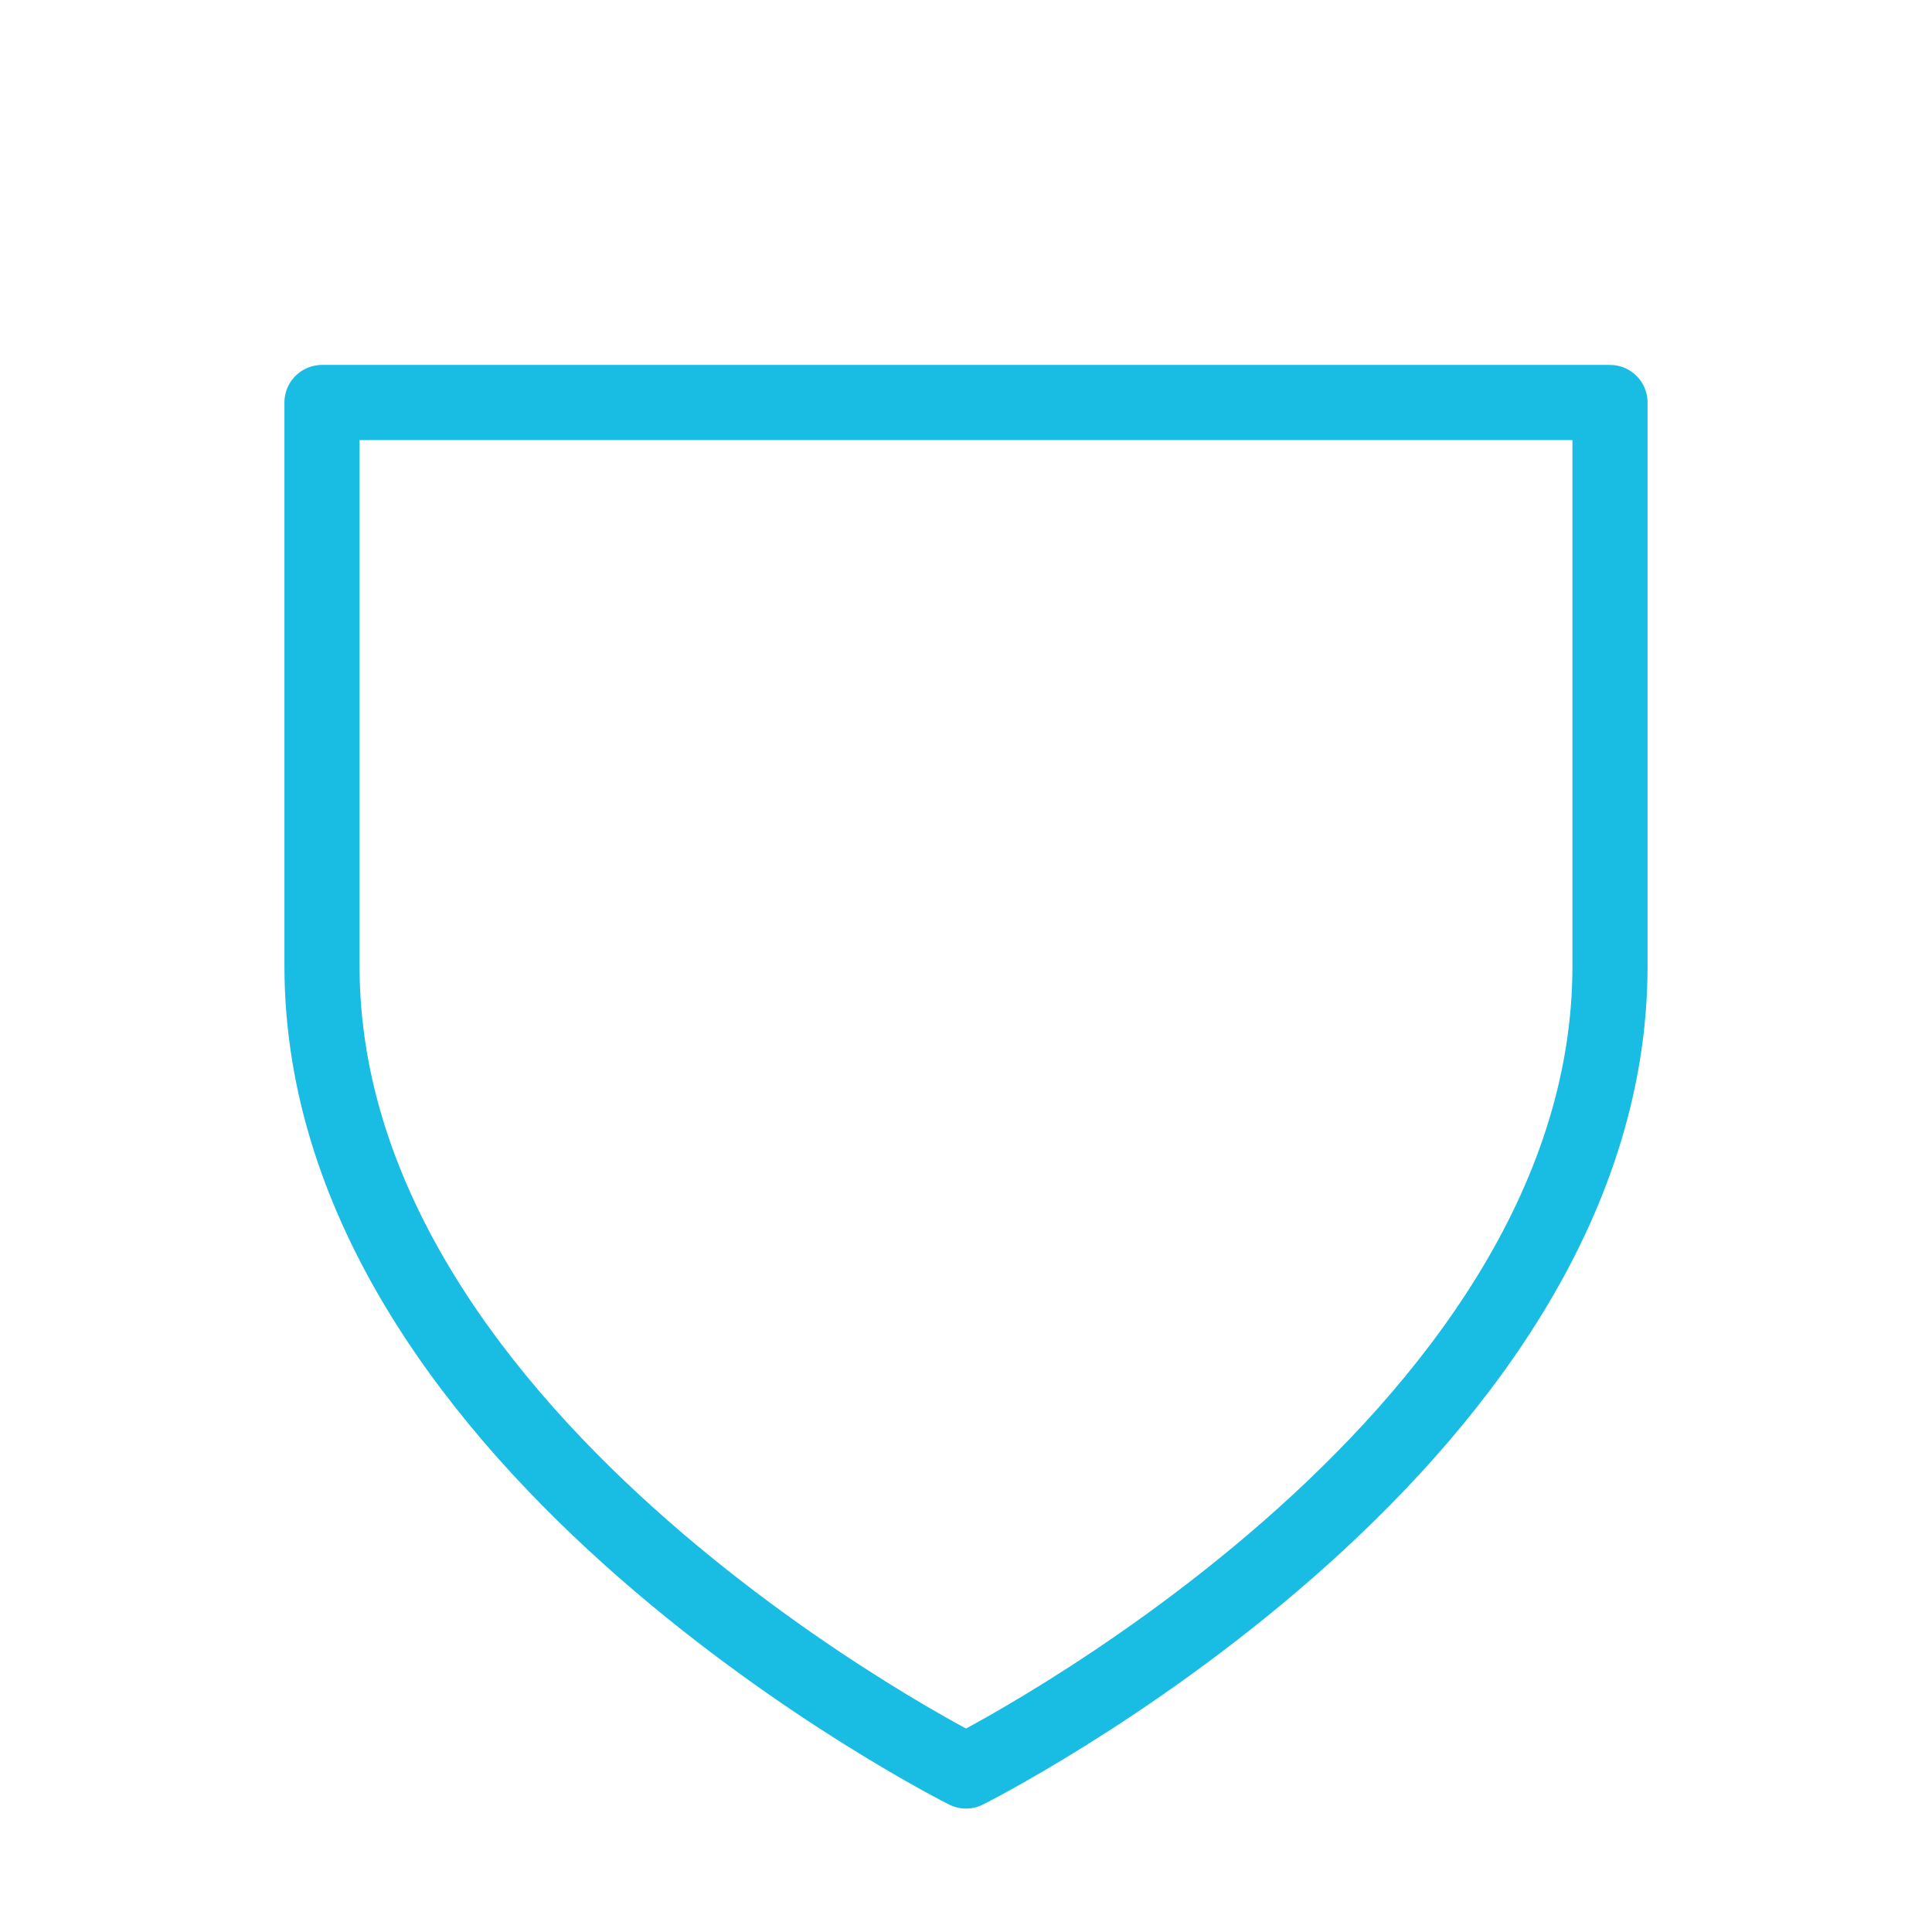<?xml version="1.0" encoding="UTF-8"?>
<svg xmlns="http://www.w3.org/2000/svg" width="36" height="36" viewBox="0 0 36 36" fill="none">
  <path d="M18 33C18 33 30 27 30 18V7.5H18H6V18C6 27 18 33 18 33Z" stroke="#19BDE3" stroke-width="1.4" stroke-linecap="round" stroke-linejoin="round"></path>
</svg>
